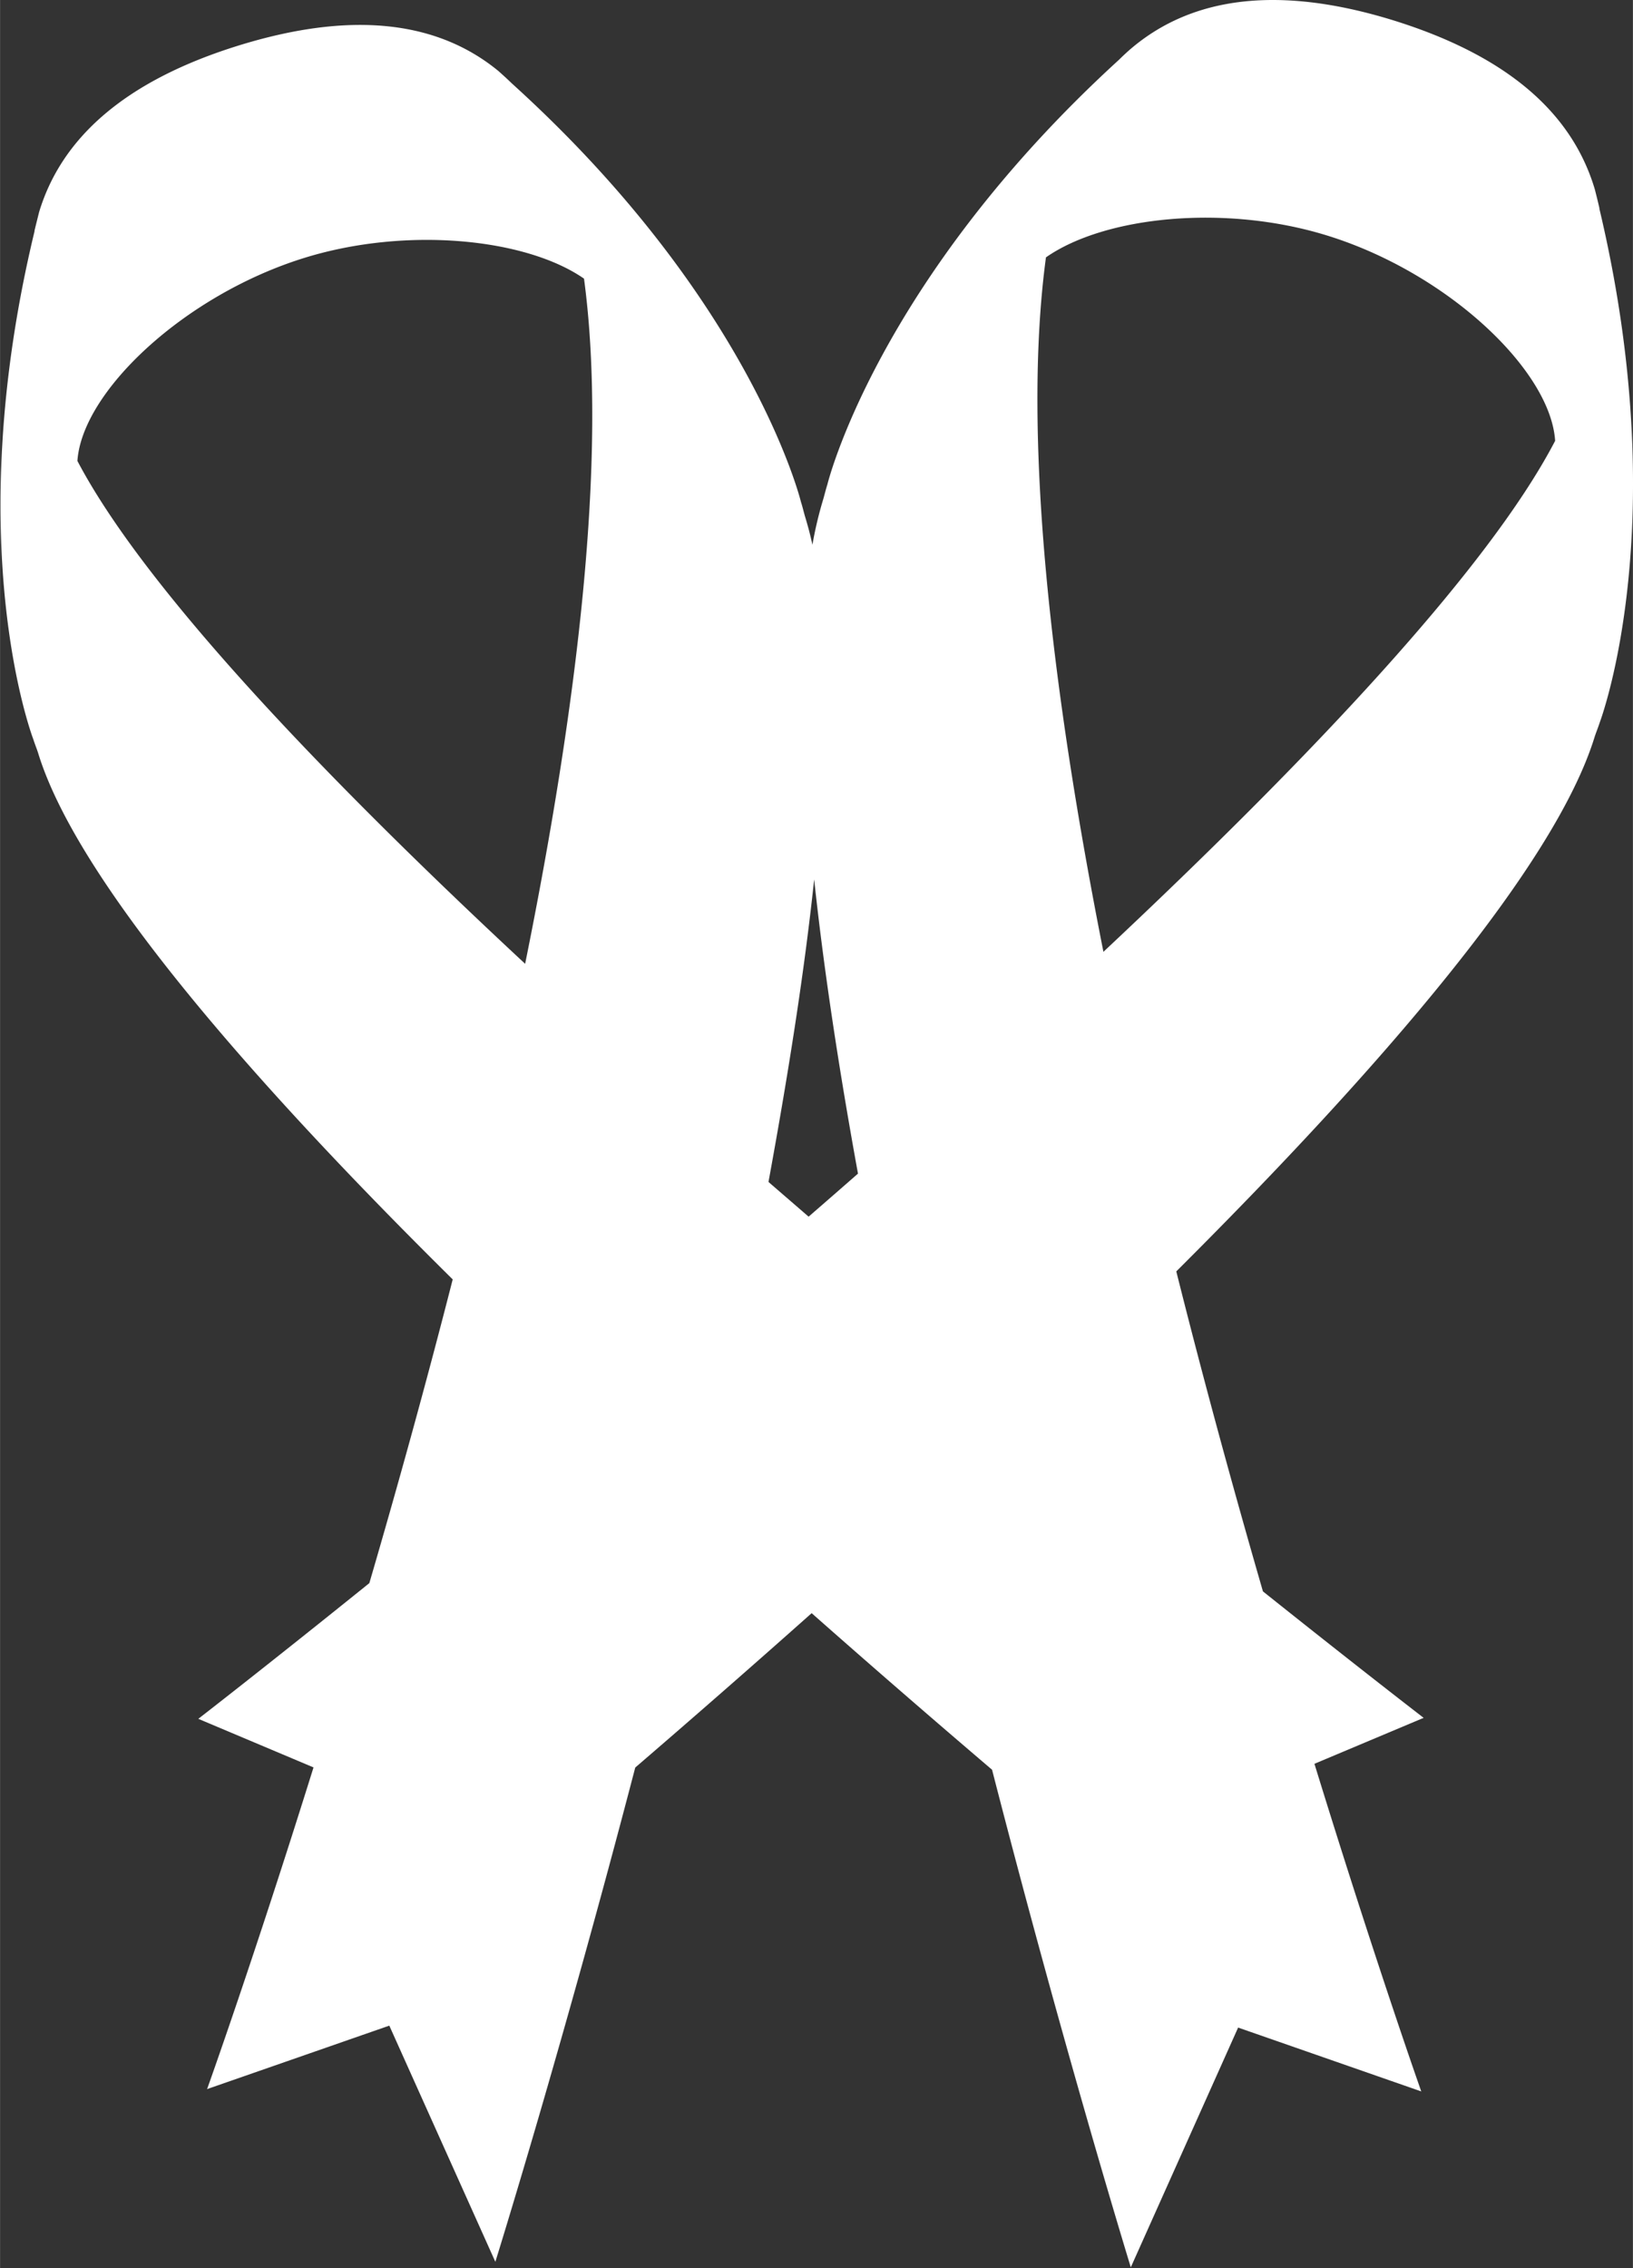 <svg id="Layer_1" data-name="Layer 1" xmlns="http://www.w3.org/2000/svg" width="89.15mm" height="467.981" viewBox="0 0 252.7 351"><rect x="0" y="0" width="252.7" height="351" fill="#333333" stroke="none"/><defs><style>.cls-1{fill:none}.cls-2{fill:#fff}</style></defs><title>logo-icon-white</title><path class="cls-1" d="M160.07 100.88a34.13 34.13 0 00-8.26 18.89c-1.09 10.1 1.74 28.74 18.53 49.09" transform="translate(-146.93 -80.28)"/><path class="cls-2" d="M394.44 112.59v-.11c-.23-1-.46-1.93-.71-2.9C390.29 98 380.53 89 362.46 83.4c-17.9-5.51-31-3.47-40.19 4.14-.75.62-1.47 1.29-2.19 2-37.52 34.28-45.12 65.73-45.12 65.73-.29.9-.47 1.73-.69 2.44a59.39 59.39 0 00-1.62 6.87c-.32-1.47-.69-2.87-1.09-4.19-.22-.7-.39-1.52-.68-2.41 0 0-7.47-31-44.68-64.73a69.43 69.43 0 00-2.17-2c-9.14-7.49-22.13-9.46-39.94-4-18 5.53-27.7 14.51-31.12 25.86-.25 1-.48 1.92-.71 2.87v.11c-11.58 48.07-.48 77.81-.18 78.61.25.79.55 1.49.75 2.14 6 19.58 32.56 50.19 64.15 81.43-4.19 16.41-8.61 32.31-12.9 47-16.13 13-26.47 21-26.47 21l17.83 7.52c-9.33 29.87-16.47 49.78-16.47 49.78l28.2-9.82 16.41 36.55s10.3-33 21.65-76.49c8.52-7.33 17.74-15.38 27.3-23.89 9.79 8.65 19.23 16.82 27.92 24.23 11.27 43.86 21.47 77 21.47 77l16.61-37.1 28.34 9.88s-7.17-20.29-16.53-50.7l16.9-7.11s-9.67-7.44-24.87-19.57c-4.45-15.38-9.06-32.16-13.41-49.52 31.86-31.75 58.63-62.84 64.74-82.71.21-.65.51-1.37.77-2.17.25-.69 11.53-30.87-.03-79.56zM228.19 229.43c-31.66-29.46-59-58.24-69.29-77.82.73-10.8 16.69-25.75 35.25-31.46 15.71-4.83 34.15-3 43.15 3.25 3.7 27.46-1.04 66.14-9.11 106.03zm43.87 39.13l-6.21-5.37c3-16.36 5.53-32.26 7.07-46.82 1.52 14.23 3.89 29.67 6.78 45.53-2.55 2.23-5.1 4.46-7.64 6.66zm45.62-41c-8-40.41-12.64-79.61-8.89-107.45 9.07-6.35 27.64-8.27 43.42-3.41 18.66 5.74 34.68 20.85 35.38 31.8-10.35 19.89-37.97 49.13-69.91 79.08z" transform="translate(-146.93 -80.28)"/><path class="cls-1" d="M327.78 286.94c-19.38-70.43-34.89-161.56-11.08-193.2M386.55 97.1a34.53 34.53 0 018.26 19.13C395.88 126.46 393 145.36 376 166" transform="translate(-146.93 -80.28)"/></svg>
